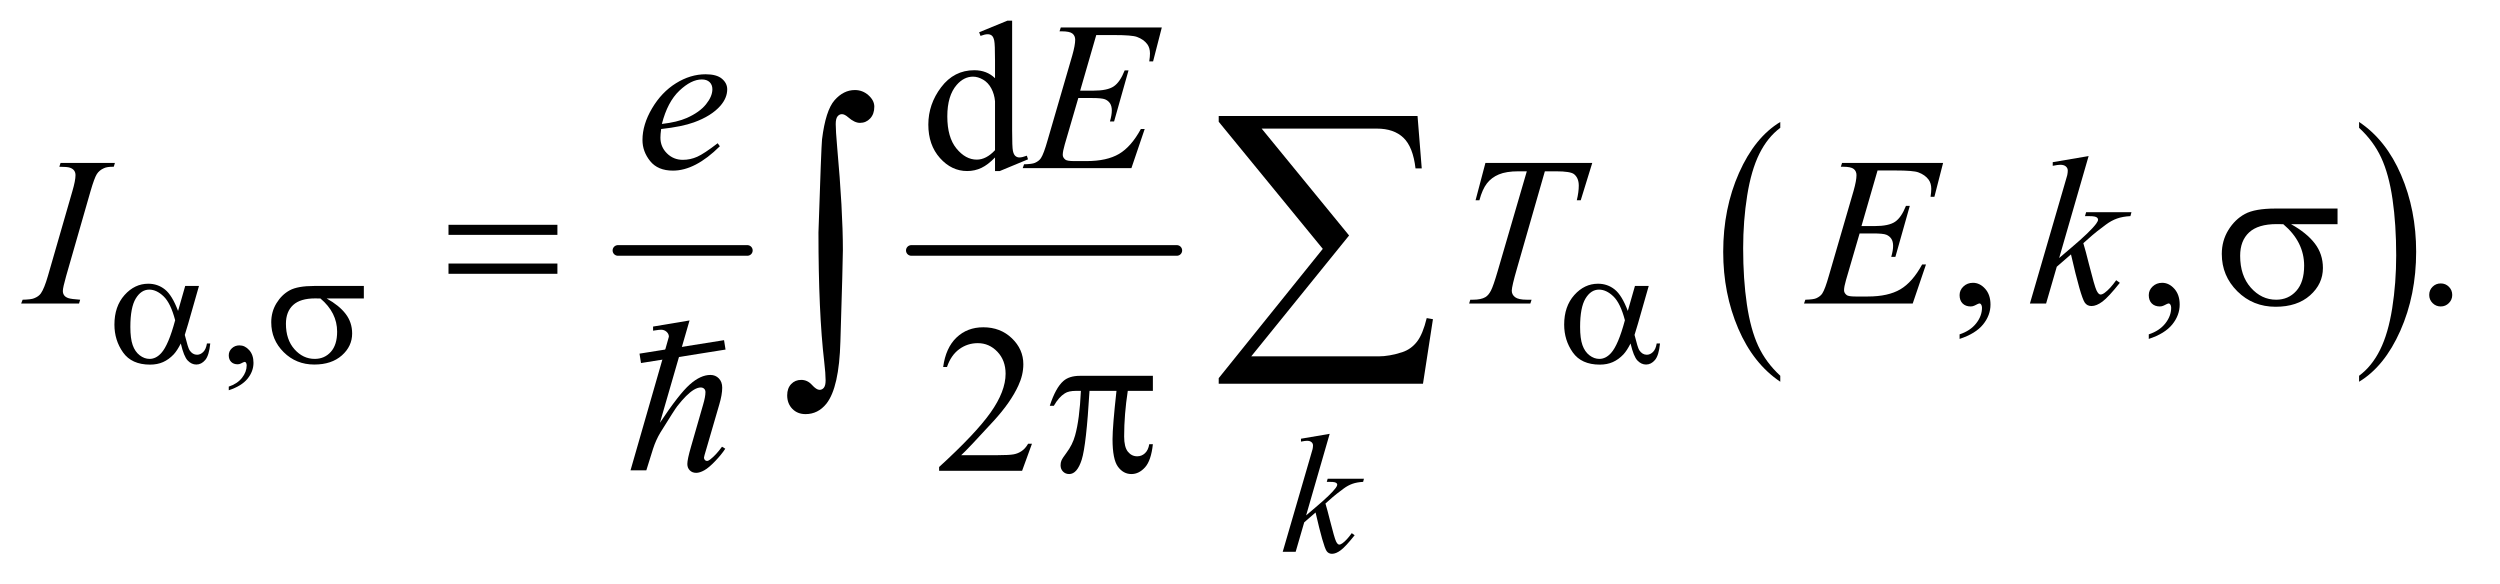 <?xml version="1.0" encoding="UTF-8"?>
<!DOCTYPE svg PUBLIC '-//W3C//DTD SVG 1.0//EN'
          'http://www.w3.org/TR/2001/REC-SVG-20010904/DTD/svg10.dtd'>
<svg stroke-dasharray="none" shape-rendering="auto" xmlns="http://www.w3.org/2000/svg" font-family="'Dialog'" text-rendering="auto" width="184" fill-opacity="1" color-interpolation="auto" color-rendering="auto" preserveAspectRatio="xMidYMid meet" font-size="12px" viewBox="0 0 184 43" fill="black" xmlns:xlink="http://www.w3.org/1999/xlink" stroke="black" image-rendering="auto" stroke-miterlimit="10" stroke-linecap="square" stroke-linejoin="miter" font-style="normal" stroke-width="1" height="43" stroke-dashoffset="0" font-weight="normal" stroke-opacity="1"
><!--Generated by the Batik Graphics2D SVG Generator--><defs id="genericDefs"
  /><g
  ><defs id="defs1"
    ><clipPath clipPathUnits="userSpaceOnUse" id="clipPath1"
      ><path d="M0.841 2.688 L117.106 2.688 L117.106 29.827 L0.841 29.827 L0.841 2.688 Z"
      /></clipPath
      ><clipPath clipPathUnits="userSpaceOnUse" id="clipPath2"
      ><path d="M0.841 2.688 L0.841 29.827 L117.106 29.827 L117.106 2.688 Z"
      /></clipPath
      ><clipPath clipPathUnits="userSpaceOnUse" id="clipPath3"
      ><path d="M26.949 85.864 L26.949 952.949 L3753.395 952.949 L3753.395 85.864 Z"
      /></clipPath
      ><clipPath clipPathUnits="userSpaceOnUse" id="clipPath4"
      ><path d="M-780.487 -341.733 L-780.487 438.627 L2562.526 438.627 L2562.526 -341.733 Z"
      /></clipPath
      ><clipPath clipPathUnits="userSpaceOnUse" id="clipPath5"
      ><path d="M0 0 L0 384 L288 384 L288 0 Z"
      /></clipPath
      ><clipPath clipPathUnits="userSpaceOnUse" id="clipPath6"
      ><path d="M-24.429 -10.696 L-24.429 13.729 L80.207 13.729 L80.207 -10.696 Z"
      /></clipPath
    ></defs
    ><g stroke-width="16" transform="scale(1.576,1.576) translate(-0.841,-2.688) matrix(0.031,0,0,0.031,0,0)" stroke-linejoin="round" stroke-linecap="round"
    ><line y2="464" fill="none" x1="958" clip-path="url(#clipPath3)" x2="1153" y1="464"
    /></g
    ><g stroke-width="16" transform="scale(1.576,1.576) translate(-0.841,-2.688) matrix(0.031,0,0,0.031,0,0)" stroke-linejoin="round" stroke-linecap="round"
    ><line y2="464" fill="none" x1="1400" clip-path="url(#clipPath3)" x2="1800" y1="464"
    /></g
    ><g transform="scale(1.576,1.576) translate(-0.841,-2.688) matrix(0.031,0,0,0.031,0,0)"
    ><path d="M2709.062 652.781 L2709.062 661.797 Q2668.406 634.516 2645.742 581.703 Q2623.078 528.891 2623.078 466.125 Q2623.078 400.828 2646.914 347.18 Q2670.75 293.531 2709.062 270.438 L2709.062 279.25 Q2689.906 293.531 2677.602 318.305 Q2665.297 343.078 2659.219 381.188 Q2653.141 419.297 2653.141 460.656 Q2653.141 507.484 2658.75 545.273 Q2664.359 583.062 2675.883 607.945 Q2687.406 632.828 2709.062 652.781 Z" stroke="none" clip-path="url(#clipPath3)"
    /></g
    ><g transform="scale(1.576,1.576) translate(-0.841,-2.688) matrix(0.031,0,0,0.031,0,0)"
    ><path d="M3581.016 279.25 L3581.016 270.438 Q3621.656 297.516 3644.32 350.32 Q3666.984 403.125 3666.984 465.906 Q3666.984 531.203 3643.156 584.953 Q3619.328 638.703 3581.016 661.797 L3581.016 652.781 Q3600.328 638.5 3612.633 613.727 Q3624.938 588.953 3630.93 550.945 Q3636.922 512.938 3636.922 471.375 Q3636.922 424.75 3631.398 386.852 Q3625.875 348.953 3614.266 324.078 Q3602.656 299.203 3581.016 279.25 Z" stroke="none" clip-path="url(#clipPath3)"
    /></g
    ><g transform="scale(1.576,1.576) translate(-0.841,-2.688) matrix(0.031,0,0,0.031,0,0)"
    ><path d="M371.75 674.625 L371.75 669.125 Q384.625 664.875 391.688 655.938 Q398.75 647 398.75 637 Q398.75 634.625 397.625 633 Q396.75 631.875 395.875 631.875 Q394.5 631.875 389.875 634.375 Q387.625 635.5 385.125 635.5 Q379 635.5 375.375 631.875 Q371.75 628.25 371.75 621.875 Q371.75 615.75 376.438 611.375 Q381.125 607 387.875 607 Q396.125 607 402.562 614.188 Q409 621.375 409 633.25 Q409 646.125 400.062 657.188 Q391.125 668.25 371.75 674.625 Z" stroke="none" clip-path="url(#clipPath3)"
    /></g
    ><g transform="scale(1.576,1.576) translate(-0.841,-2.688) matrix(0.031,0,0,0.031,0,0)"
    ><path d="M1526.094 323.906 Q1515.625 334.844 1505.625 339.609 Q1495.625 344.375 1484.062 344.375 Q1460.625 344.375 1443.125 324.766 Q1425.625 305.156 1425.625 274.375 Q1425.625 243.594 1445 218.047 Q1464.375 192.5 1494.844 192.5 Q1513.75 192.5 1526.094 204.531 L1526.094 178.125 Q1526.094 153.594 1524.922 147.969 Q1523.75 142.344 1521.25 140.312 Q1518.75 138.281 1515 138.281 Q1510.938 138.281 1504.219 140.781 L1502.188 135.312 L1544.844 117.812 L1551.875 117.812 L1551.875 283.281 Q1551.875 308.438 1553.047 313.984 Q1554.219 319.531 1556.797 321.719 Q1559.375 323.906 1562.812 323.906 Q1567.031 323.906 1574.062 321.25 L1575.781 326.719 L1533.281 344.375 L1526.094 344.375 ZM1526.094 312.969 L1526.094 239.219 Q1525.156 228.594 1520.469 219.844 Q1515.781 211.094 1508.047 206.641 Q1500.312 202.188 1492.969 202.188 Q1479.219 202.188 1468.438 214.531 Q1454.219 230.781 1454.219 262.031 Q1454.219 293.594 1467.969 310.391 Q1481.719 327.188 1498.594 327.188 Q1512.812 327.188 1526.094 312.969 Z" stroke="none" clip-path="url(#clipPath3)"
    /></g
    ><g transform="scale(1.576,1.576) translate(-0.841,-2.688) matrix(0.031,0,0,0.031,0,0)"
    ><path d="M2979.188 597.281 L2979.188 590.406 Q2995.281 585.094 3004.109 573.922 Q3012.938 562.75 3012.938 550.25 Q3012.938 547.281 3011.531 545.25 Q3010.438 543.844 3009.344 543.844 Q3007.625 543.844 3001.844 546.969 Q2999.031 548.375 2995.906 548.375 Q2988.25 548.375 2983.719 543.844 Q2979.188 539.312 2979.188 531.344 Q2979.188 523.688 2985.047 518.219 Q2990.906 512.75 2999.344 512.75 Q3009.656 512.75 3017.703 521.734 Q3025.75 530.719 3025.75 545.562 Q3025.75 561.656 3014.578 575.484 Q3003.406 589.312 2979.188 597.281 ZM3264.188 597.281 L3264.188 590.406 Q3280.281 585.094 3289.109 573.922 Q3297.938 562.75 3297.938 550.25 Q3297.938 547.281 3296.531 545.25 Q3295.438 543.844 3294.344 543.844 Q3292.625 543.844 3286.844 546.969 Q3284.031 548.375 3280.906 548.375 Q3273.25 548.375 3268.719 543.844 Q3264.188 539.312 3264.188 531.344 Q3264.188 523.688 3270.047 518.219 Q3275.906 512.75 3284.344 512.75 Q3294.656 512.75 3302.703 521.734 Q3310.75 530.719 3310.75 545.562 Q3310.75 561.656 3299.578 575.484 Q3288.406 589.312 3264.188 597.281 ZM3704 513.688 Q3711.344 513.688 3716.344 518.766 Q3721.344 523.844 3721.344 531.031 Q3721.344 538.219 3716.266 543.297 Q3711.188 548.375 3704 548.375 Q3696.812 548.375 3691.734 543.297 Q3686.656 538.219 3686.656 531.031 Q3686.656 523.688 3691.734 518.688 Q3696.812 513.688 3704 513.688 Z" stroke="none" clip-path="url(#clipPath3)"
    /></g
    ><g transform="scale(1.576,1.576) translate(-0.841,-2.688) matrix(0.031,0,0,0.031,0,0)"
    ><path d="M1581.719 755.219 L1566.875 796 L1441.875 796 L1441.875 790.219 Q1497.031 739.906 1519.531 708.031 Q1542.031 676.156 1542.031 649.75 Q1542.031 629.594 1529.688 616.625 Q1517.344 603.656 1500.156 603.656 Q1484.531 603.656 1472.11 612.797 Q1459.688 621.938 1453.75 639.594 L1447.969 639.594 Q1451.875 610.687 1468.047 595.219 Q1484.219 579.75 1508.438 579.75 Q1534.219 579.75 1551.485 596.312 Q1568.75 612.875 1568.75 635.375 Q1568.75 651.469 1561.25 667.562 Q1549.688 692.875 1523.75 721.156 Q1484.844 763.656 1475.156 772.406 L1530.469 772.406 Q1547.344 772.406 1554.141 771.156 Q1560.938 769.906 1566.406 766.078 Q1571.875 762.25 1575.938 755.219 Z" stroke="none" clip-path="url(#clipPath3)"
    /></g
    ><g transform="scale(1.576,1.576) translate(-0.841,-2.688) matrix(0.031,0,0,0.031,0,0)"
    ><path d="M2030.25 740.25 L1994.75 863.125 L2009 851 Q2032.375 831.25 2039.375 821.75 Q2041.625 818.625 2041.625 817 Q2041.625 815.875 2040.875 814.875 Q2040.125 813.875 2037.938 813.25 Q2035.75 812.625 2030.25 812.625 L2025.875 812.625 L2027.25 807.875 L2081.875 807.875 L2080.625 812.625 Q2071.25 813.125 2064.438 815.562 Q2057.625 818 2051.25 822.75 Q2038.625 832.125 2034.625 835.75 L2023.875 845.25 Q2026.625 854.25 2030.625 870.375 Q2037.375 897.125 2039.75 902.125 Q2042.125 907.125 2044.625 907.125 Q2046.75 907.125 2049.625 905 Q2056.125 900.25 2063.5 889.875 L2067.875 893 Q2054.25 910.125 2047 915.562 Q2039.75 921 2033.75 921 Q2028.5 921 2025.625 916.875 Q2020.625 909.5 2009 858.75 L1991.875 873.625 L1979 918 L1959.5 918 L2001 775.375 L2004.5 763.25 Q2005.125 760.125 2005.125 757.75 Q2005.125 754.75 2002.812 752.75 Q2000.5 750.75 1996.125 750.75 Q1993.25 750.75 1987 752 L1987 747.625 Z" stroke="none" clip-path="url(#clipPath3)"
    /></g
    ><g transform="scale(1.576,1.576) translate(-0.841,-2.688) matrix(0.031,0,0,0.031,0,0)"
    ><path d="M1023.125 281.094 Q1022.031 288.906 1022.031 294.062 Q1022.031 307.969 1031.875 317.734 Q1041.719 327.5 1055.781 327.5 Q1067.031 327.5 1077.422 322.891 Q1087.813 318.281 1108.281 302.5 L1111.562 307.031 Q1074.531 343.75 1040.938 343.75 Q1018.125 343.75 1006.562 329.375 Q995 315 995 297.656 Q995 274.375 1009.375 250 Q1023.75 225.625 1045.469 212.109 Q1067.188 198.594 1090.156 198.594 Q1106.719 198.594 1114.687 205.312 Q1122.656 212.031 1122.656 221.25 Q1122.656 234.219 1112.344 246.094 Q1098.75 261.562 1072.344 271.094 Q1054.844 277.5 1023.125 281.094 ZM1024.219 273.438 Q1047.344 270.781 1061.875 264.375 Q1081.094 255.781 1090.703 243.828 Q1100.312 231.875 1100.312 221.094 Q1100.312 214.531 1096.172 210.469 Q1092.031 206.406 1084.375 206.406 Q1068.438 206.406 1050.547 223.359 Q1032.656 240.312 1024.219 273.438 ZM1678.594 139.531 L1654.375 223.281 L1674.219 223.281 Q1695.469 223.281 1705 216.797 Q1714.531 210.312 1721.406 192.812 L1727.188 192.812 L1705.469 269.688 L1699.219 269.688 Q1702.031 260 1702.031 253.125 Q1702.031 246.406 1699.297 242.344 Q1696.562 238.281 1691.797 236.328 Q1687.031 234.375 1671.719 234.375 L1651.562 234.375 L1631.094 304.531 Q1628.125 314.688 1628.125 320 Q1628.125 324.062 1632.031 327.188 Q1634.688 329.375 1645.312 329.375 L1664.062 329.375 Q1694.531 329.375 1712.891 318.594 Q1731.25 307.812 1745.781 281.094 L1751.562 281.094 L1731.562 340 L1567.812 340 L1569.844 334.219 Q1582.031 333.906 1586.25 332.031 Q1592.5 329.219 1595.312 324.844 Q1599.531 318.438 1605.312 297.969 L1642.5 170.156 Q1646.875 154.688 1646.875 146.562 Q1646.875 140.625 1642.734 137.266 Q1638.594 133.906 1626.562 133.906 L1623.281 133.906 L1625.156 128.125 L1777.344 128.125 L1764.219 179.219 L1758.438 179.219 Q1759.531 172.031 1759.531 167.188 Q1759.531 158.906 1755.469 153.281 Q1750.156 146.094 1740 142.344 Q1732.5 139.531 1705.469 139.531 Z" stroke="none" clip-path="url(#clipPath3)"
    /></g
    ><g transform="scale(1.576,1.576) translate(-0.841,-2.688) matrix(0.031,0,0,0.031,0,0)"
    ><path d="M147.906 538.219 L146.188 544 L59 544 L61.188 538.219 Q74.312 537.906 78.531 536.031 Q85.406 533.375 88.688 528.688 Q93.844 521.344 99.312 502.438 L136.188 374.625 Q140.875 358.688 140.875 350.562 Q140.875 346.5 138.844 343.688 Q136.812 340.875 132.672 339.391 Q128.531 337.906 116.5 337.906 L118.375 332.125 L200.25 332.125 L198.531 337.906 Q188.531 337.75 183.688 340.094 Q176.656 343.219 172.984 349 Q169.312 354.781 163.531 374.625 L126.812 502.438 Q121.812 520.094 121.812 524.938 Q121.812 528.844 123.766 531.578 Q125.719 534.312 130.016 535.797 Q134.312 537.281 147.906 538.219 ZM2264.875 332.125 L2425.812 332.125 L2408.469 388.375 L2402.531 388.375 Q2405.5 376.031 2405.5 366.344 Q2405.5 354.938 2398.469 349.156 Q2393.156 344.781 2371.125 344.781 L2354.406 344.781 L2312.531 490.719 Q2304.562 518.219 2304.562 524.625 Q2304.562 530.562 2309.562 534.391 Q2314.562 538.219 2327.219 538.219 L2334.406 538.219 L2332.531 544 L2240.344 544 L2242.062 538.219 L2246.125 538.219 Q2258.312 538.219 2264.875 534.312 Q2269.406 531.656 2273.078 524.703 Q2276.75 517.75 2283.312 495.25 L2327.219 344.781 L2314.562 344.781 Q2296.281 344.781 2285.109 349.469 Q2273.938 354.156 2267.062 363.062 Q2260.188 371.969 2255.812 388.375 L2250.031 388.375 ZM2855.594 343.531 L2831.375 427.281 L2851.219 427.281 Q2872.469 427.281 2882 420.797 Q2891.531 414.312 2898.406 396.812 L2904.188 396.812 L2882.469 473.688 L2876.219 473.688 Q2879.031 464 2879.031 457.125 Q2879.031 450.406 2876.297 446.344 Q2873.562 442.281 2868.797 440.328 Q2864.031 438.375 2848.719 438.375 L2828.562 438.375 L2808.094 508.531 Q2805.125 518.688 2805.125 524 Q2805.125 528.062 2809.031 531.188 Q2811.688 533.375 2822.312 533.375 L2841.062 533.375 Q2871.531 533.375 2889.891 522.594 Q2908.25 511.812 2922.781 485.094 L2928.562 485.094 L2908.562 544 L2744.812 544 L2746.844 538.219 Q2759.031 537.906 2763.25 536.031 Q2769.5 533.219 2772.312 528.844 Q2776.531 522.438 2782.312 501.969 L2819.5 374.156 Q2823.875 358.688 2823.875 350.562 Q2823.875 344.625 2819.734 341.266 Q2815.594 337.906 2803.562 337.906 L2800.281 337.906 L2802.156 332.125 L2954.344 332.125 L2941.219 383.219 L2935.438 383.219 Q2936.531 376.031 2936.531 371.188 Q2936.531 362.906 2932.469 357.281 Q2927.156 350.094 2917 346.344 Q2909.5 343.531 2882.469 343.531 ZM3173.562 321.812 L3129.188 475.406 L3147 460.25 Q3176.219 435.562 3184.969 423.688 Q3187.781 419.781 3187.781 417.75 Q3187.781 416.344 3186.844 415.094 Q3185.906 413.844 3183.172 413.062 Q3180.438 412.281 3173.562 412.281 L3168.094 412.281 L3169.812 406.344 L3238.094 406.344 L3236.531 412.281 Q3224.812 412.906 3216.297 415.953 Q3207.781 419 3199.812 424.938 Q3184.031 436.656 3179.031 441.188 L3165.594 453.062 Q3169.031 464.312 3174.031 484.469 Q3182.469 517.906 3185.438 524.156 Q3188.406 530.406 3191.531 530.406 Q3194.188 530.406 3197.781 527.75 Q3205.906 521.812 3215.125 508.844 L3220.594 512.75 Q3203.562 534.156 3194.5 540.953 Q3185.438 547.75 3177.938 547.75 Q3171.375 547.75 3167.781 542.594 Q3161.531 533.375 3147 469.938 L3125.594 488.531 L3109.5 544 L3085.125 544 L3137 365.719 L3141.375 350.562 Q3142.156 346.656 3142.156 343.688 Q3142.156 339.938 3139.266 337.438 Q3136.375 334.938 3130.906 334.938 Q3127.312 334.938 3119.5 336.5 L3119.5 331.031 Z" stroke="none" clip-path="url(#clipPath3)"
    /></g
    ><g transform="scale(1.576,1.576) translate(-0.841,-2.688) matrix(0.031,0,0,0.031,0,0)"
    ><path d="M306.125 517.5 L326.875 517.5 L310.625 574.375 Q309 579.75 305.5 591.25 Q310.25 610.5 312.625 614.25 Q317.125 621.125 324 621.125 Q329 621.125 333.25 617 Q337.5 612.875 338.875 604.125 L343.875 604.125 Q342.125 622.125 336.312 629 Q330.5 635.875 322.875 635.875 Q315.75 635.875 309.938 629.875 Q304.125 623.875 299.5 604.125 Q294 615 288.75 620.625 Q281.375 628.375 272.75 632.188 Q264.125 636 253.125 636 Q225.5 636 212.5 617.625 Q199.5 599.25 199.5 575.75 Q199.5 548.25 214.75 531.188 Q230 514.125 250.5 514.125 Q264.75 514.125 275.625 522.812 Q286.5 531.5 295.375 555.125 ZM291 569.125 Q284.25 543.375 273.625 533.188 Q263 523 252 523 Q239.75 523 231.625 536.438 Q223.5 549.875 223.5 579.25 Q223.5 596.625 227 606.562 Q230.5 616.5 237.562 621.938 Q244.625 627.375 252.5 627.375 Q262.125 627.375 270.125 618.5 Q281 606.5 291 569.125 ZM575.25 536.375 L519.25 536.375 Q538.125 546.875 547.875 559.625 Q557.625 572.375 557.625 589.125 Q557.625 608.375 542.125 622.125 Q526.625 635.875 500.625 635.875 Q473.25 635.875 454.5 617.25 Q435.75 598.625 435.75 572.25 Q435.75 556.375 443.625 543.5 Q451.5 530.625 463.562 524.062 Q475.625 517.5 500.5 517.5 L575.25 517.5 ZM509.875 536.375 Q504.625 536.25 501.875 536.25 Q479.5 536.25 468.688 546.25 Q457.875 556.25 457.875 574.5 Q457.875 598.375 470.75 612.875 Q483.625 627.375 501.25 627.375 Q516 627.375 525.5 616.812 Q535 606.25 535 586.375 Q535 557.625 509.875 536.375 ZM2490.125 517.5 L2510.875 517.5 L2494.625 574.375 Q2493 579.75 2489.5 591.25 Q2494.25 610.5 2496.625 614.25 Q2501.125 621.125 2508 621.125 Q2513 621.125 2517.25 617 Q2521.5 612.875 2522.875 604.125 L2527.875 604.125 Q2526.125 622.125 2520.312 629 Q2514.5 635.875 2506.875 635.875 Q2499.75 635.875 2493.938 629.875 Q2488.125 623.875 2483.5 604.125 Q2478 615 2472.75 620.625 Q2465.375 628.375 2456.75 632.188 Q2448.125 636 2437.125 636 Q2409.5 636 2396.5 617.625 Q2383.5 599.25 2383.5 575.75 Q2383.5 548.25 2398.75 531.188 Q2414 514.125 2434.5 514.125 Q2448.75 514.125 2459.625 522.812 Q2470.5 531.5 2479.375 555.125 ZM2475 569.125 Q2468.25 543.375 2457.625 533.188 Q2447 523 2436 523 Q2423.75 523 2415.625 536.438 Q2407.5 549.875 2407.5 579.25 Q2407.5 596.625 2411 606.562 Q2414.5 616.5 2421.562 621.938 Q2428.625 627.375 2436.5 627.375 Q2446.125 627.375 2454.125 618.5 Q2465 606.5 2475 569.125 Z" stroke="none" clip-path="url(#clipPath3)"
    /></g
    ><g transform="scale(1.576,1.576) translate(-0.841,-2.688) matrix(0.031,0,0,0.031,0,0)"
    ><path d="M702.781 425.406 L866.844 425.406 L866.844 440.562 L702.781 440.562 ZM702.781 483.688 L866.844 483.688 L866.844 499.156 L702.781 499.156 ZM3548.562 424.469 L3478.562 424.469 Q3502.156 437.594 3514.344 453.531 Q3526.531 469.469 3526.531 490.406 Q3526.531 514.469 3507.156 531.656 Q3487.781 548.844 3455.281 548.844 Q3421.062 548.844 3397.625 525.563 Q3374.188 502.281 3374.188 469.313 Q3374.188 449.469 3384.031 433.375 Q3393.875 417.281 3408.953 409.078 Q3424.031 400.875 3455.125 400.875 L3548.562 400.875 ZM3466.844 424.469 Q3460.281 424.312 3456.844 424.312 Q3428.875 424.312 3415.359 436.812 Q3401.844 449.312 3401.844 472.125 Q3401.844 501.969 3417.938 520.094 Q3434.031 538.219 3456.062 538.219 Q3474.5 538.219 3486.375 525.016 Q3498.25 511.812 3498.25 486.969 Q3498.25 451.031 3466.844 424.469 Z" stroke="none" clip-path="url(#clipPath3)"
    /></g
    ><g transform="scale(1.576,1.576) translate(-0.841,-2.688) matrix(0.031,0,0,0.031,0,0)"
    ><path d="M1763.906 652.875 L1763.906 675.531 L1726.094 675.531 Q1720.625 711.312 1720.625 744.125 Q1720.625 760.219 1726.25 767.172 Q1731.875 774.125 1740.313 774.125 Q1747.031 774.125 1752.031 769.438 Q1757.031 764.75 1758.438 755.844 L1763.906 755.844 Q1761.25 780.531 1752.11 790.688 Q1742.969 800.844 1731.563 800.844 Q1719.375 800.844 1711.25 789.75 Q1703.125 778.656 1703.125 748.344 Q1703.125 729.281 1709.063 675.531 L1668.438 675.531 Q1663.594 757.406 1656.719 779.125 Q1649.844 800.844 1637.813 800.844 Q1632.188 800.844 1628.516 797.094 Q1624.844 793.344 1624.844 787.719 Q1624.844 783.656 1626.094 780.688 Q1627.813 776.625 1633.438 769.281 Q1642.969 756.625 1646.719 742.719 Q1653.438 718.969 1655.469 675.531 L1648.282 675.531 Q1636.875 675.531 1631.25 679.281 Q1622.188 684.906 1614.688 698.031 L1608.594 698.031 Q1617.344 671 1629.063 660.688 Q1637.969 652.875 1654.063 652.875 Z" stroke="none" clip-path="url(#clipPath3)"
    /></g
    ><g transform="scale(1.576,1.576) translate(-0.841,-2.688) matrix(0.031,0,0,0.031,0,0)"
    ><path d="M2170.812 664.812 L1863.078 664.812 L1863.078 656.375 L2019.875 461.609 L1863.078 270.125 L1863.078 261.453 L2162.609 261.453 L2168.938 340.438 L2159.562 340.438 Q2155.812 308.094 2141.398 294.266 Q2126.984 280.438 2101.203 280.438 L1927.766 280.438 L2059.484 441.453 L1912.062 623.562 L2103.781 623.562 Q2120.188 623.562 2139.641 617.234 Q2153 612.781 2161.789 601.414 Q2170.578 590.047 2176.438 565.906 L2185.812 567.547 Z" stroke="none" clip-path="url(#clipPath3)"
    /></g
    ><g transform="scale(1.576,1.576) translate(-0.841,-2.688) matrix(0.031,0,0,0.031,0,0)"
    ><path d="M1260.109 436.812 Q1264.328 307.672 1265.5 296.656 Q1270.891 253.062 1284.367 237.711 Q1297.844 222.359 1314.953 222.359 Q1326.672 222.359 1335.461 230.211 Q1344.25 238.062 1344.25 247.438 Q1344.25 258.453 1338.039 265.133 Q1331.828 271.812 1322.688 271.812 Q1314.484 271.812 1304.875 263.375 Q1299.484 258.688 1295.5 258.688 Q1291.516 258.688 1288.82 262.086 Q1286.125 265.484 1286.125 273.688 Q1286.125 283.531 1288.234 307.672 Q1296.906 403.766 1296.906 463.531 Q1296.906 479.234 1293.156 601.344 Q1291.281 670.484 1272.062 694.859 Q1259.406 710.563 1240.656 710.563 Q1228.469 710.563 1220.734 702.594 Q1213 694.625 1213 682.203 Q1213 671.656 1218.977 665.328 Q1224.953 659 1234.094 659 Q1243.469 659 1250.265 666.5 Q1257.062 674 1261.75 674 Q1265.734 674 1268.312 670.719 Q1270.89 667.438 1270.89 659.703 Q1270.89 649.859 1268.781 631.578 Q1260.109 557.75 1260.109 436.812 Z" stroke="none" clip-path="url(#clipPath3)"
    /></g
    ><g transform="scale(1.576,1.576) translate(-0.841,-2.688) matrix(0.035,0,0,0.035,27.985,14.572)"
    ><path d="M144.516 88.031 L105 224.578 Q130.594 186.047 144.938 173.391 Q159.281 160.734 172.359 160.734 Q179.109 160.734 183.609 165.375 Q188.109 170.016 188.109 177.75 Q188.109 187.031 184.172 200.25 L167.016 259.172 Q163.781 269.859 163.781 270.984 Q163.781 272.953 164.977 274.219 Q166.172 275.484 167.719 275.484 Q169.547 275.484 171.938 273.656 Q179.953 267.469 187.828 256.5 L192.188 259.172 Q187.406 266.625 178.898 275.555 Q170.391 284.484 164.273 287.93 Q158.156 291.375 153.375 291.375 Q148.172 291.375 144.867 288.07 Q141.562 284.766 141.562 279.562 Q141.562 273.375 146.484 256.5 L162.656 200.25 Q165.75 189.703 165.75 183.656 Q165.75 180.844 163.992 179.156 Q162.234 177.469 159.422 177.469 Q155.344 177.469 150.141 180.562 Q140.578 186.469 128.062 202.5 Q124.688 206.859 105.562 237.656 Q99.656 247.5 95.859 259.172 L86.859 288 L65.766 288 L112.031 127.125 L116.953 109.688 Q116.953 106.031 113.93 103.219 Q110.906 100.406 106.547 100.406 Q104.016 100.406 98.812 101.25 L95.859 101.672 L95.859 96.188 Z" stroke="none" clip-path="url(#clipPath5)"
    /></g
    ><g stroke-linecap="butt" stroke-width="0.4" transform="matrix(1.751,0,0,1.751,42.773,18.728)"
    ><path fill="none" d="M2.682 4.335 L5.84 3.832" clip-path="url(#clipPath6)"
    /></g
  ></g
></svg
>
